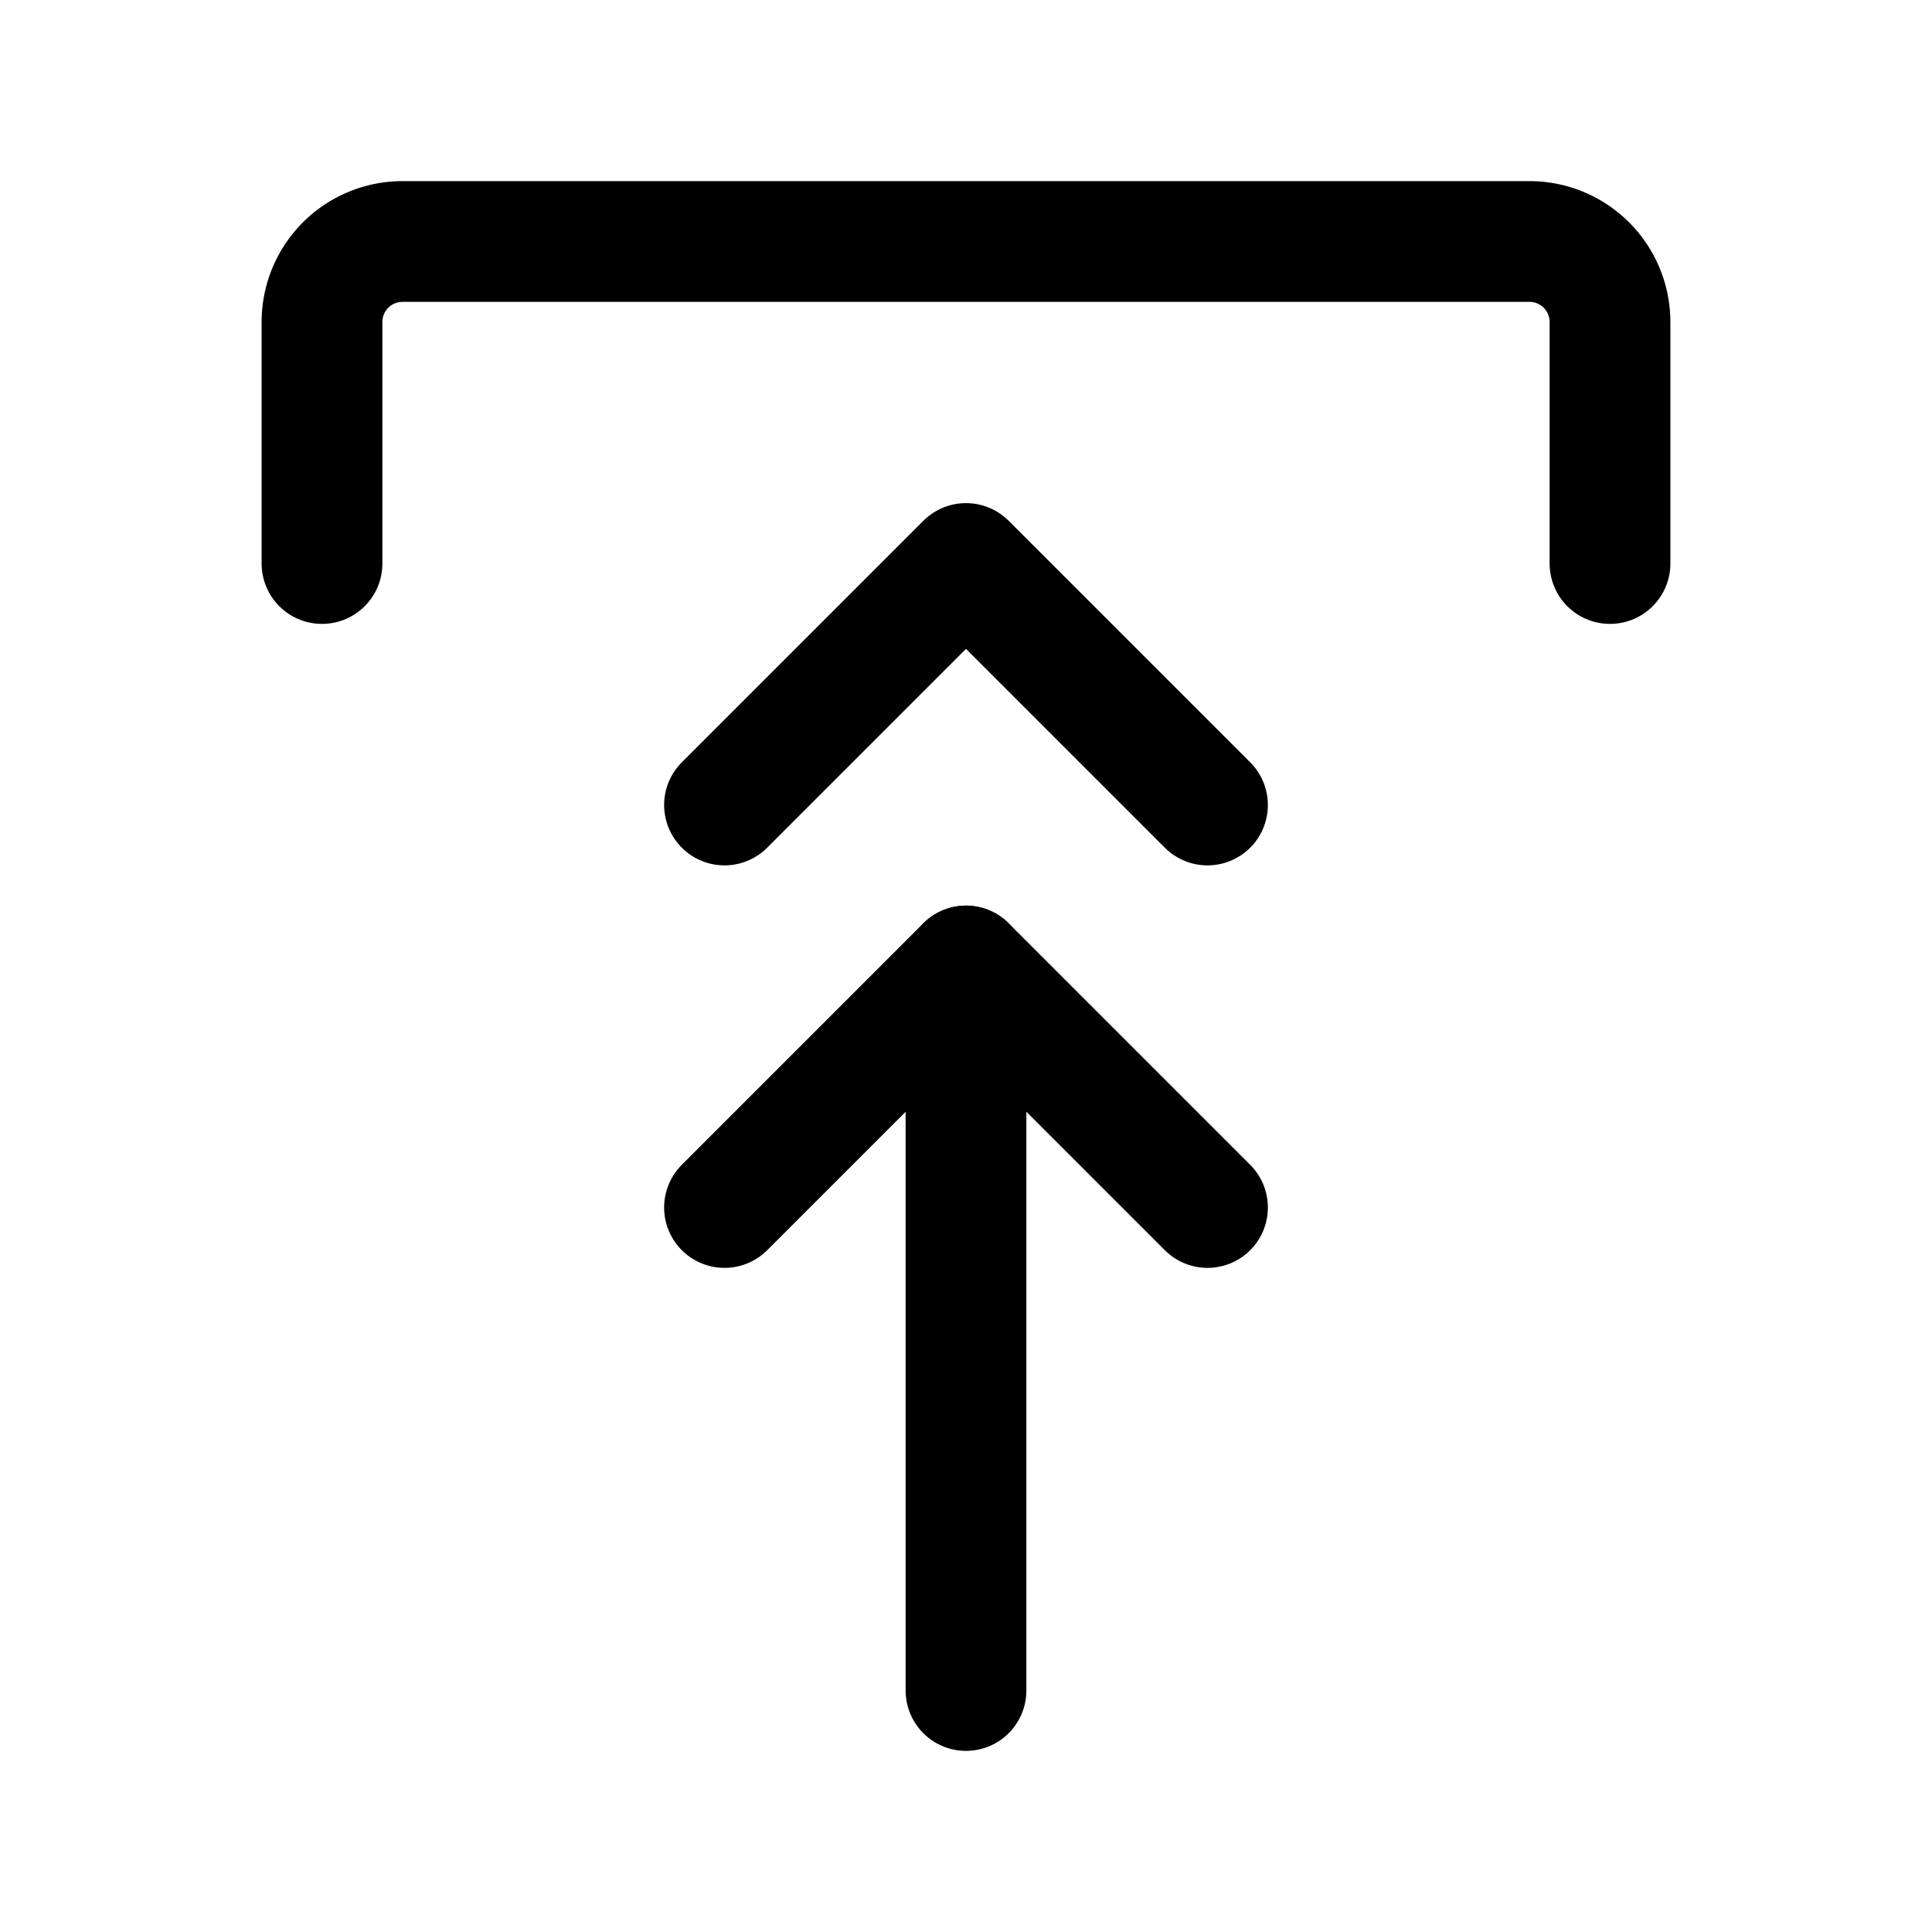 <?xml version="1.0" encoding="utf-8"?>
<svg fill="#000000" width="800px" height="800px" viewBox="0 0 24 24" id="upload-double-arrow-2-1" data-name="Layer 1" xmlns="http://www.w3.org/2000/svg" class="icon line"><path id="primary" d="M20,7V4a1,1,0,0,0-1-1H5A1,1,0,0,0,4,4V7" style="fill: none; stroke: rgb(0, 0, 0); stroke-linecap: round; stroke-linejoin: round; stroke-width: 1.5;"></path><polyline id="primary-2" data-name="primary" points="9 10 12 7 15 10" style="fill: none; stroke: rgb(0, 0, 0); stroke-linecap: round; stroke-linejoin: round; stroke-width: 1.5;"></polyline><polyline id="primary-3" data-name="primary" points="9 15 12 12 15 15" style="fill: none; stroke: rgb(0, 0, 0); stroke-linecap: round; stroke-linejoin: round; stroke-width: 1.5;"></polyline><line id="primary-4" data-name="primary" x1="12" y1="12" x2="12" y2="21" style="fill: none; stroke: rgb(0, 0, 0); stroke-linecap: round; stroke-linejoin: round; stroke-width: 1.5;"></line></svg>